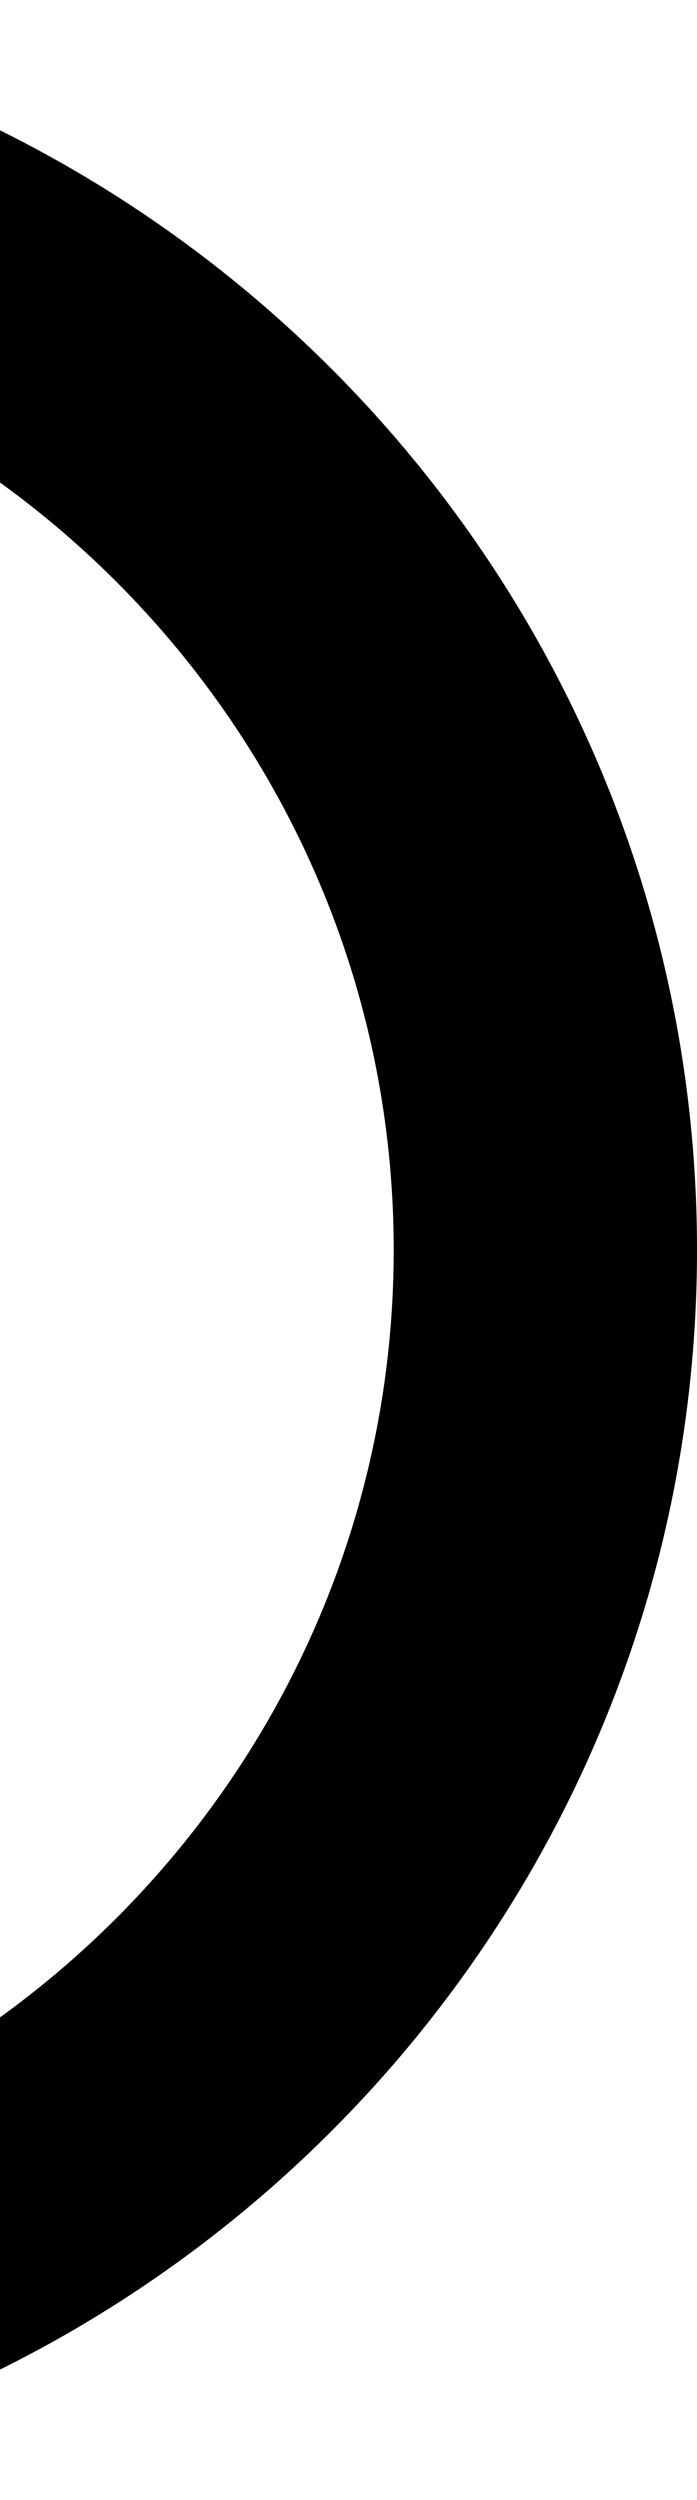 <?xml version="1.0" encoding="UTF-8"?>
<svg xmlns="http://www.w3.org/2000/svg" width="300" height="1076" viewBox="0 0 300 1076" fill="none">
  <path d="M300 538C300 241.308 57.795 0 -240 0V130.059C-14.254 130.059 169.458 313.09 169.458 538C169.458 762.91 -14.254 945.941 -240 945.941V1076C57.795 1076 300 834.692 300 538Z" fill="black"></path>
</svg>
